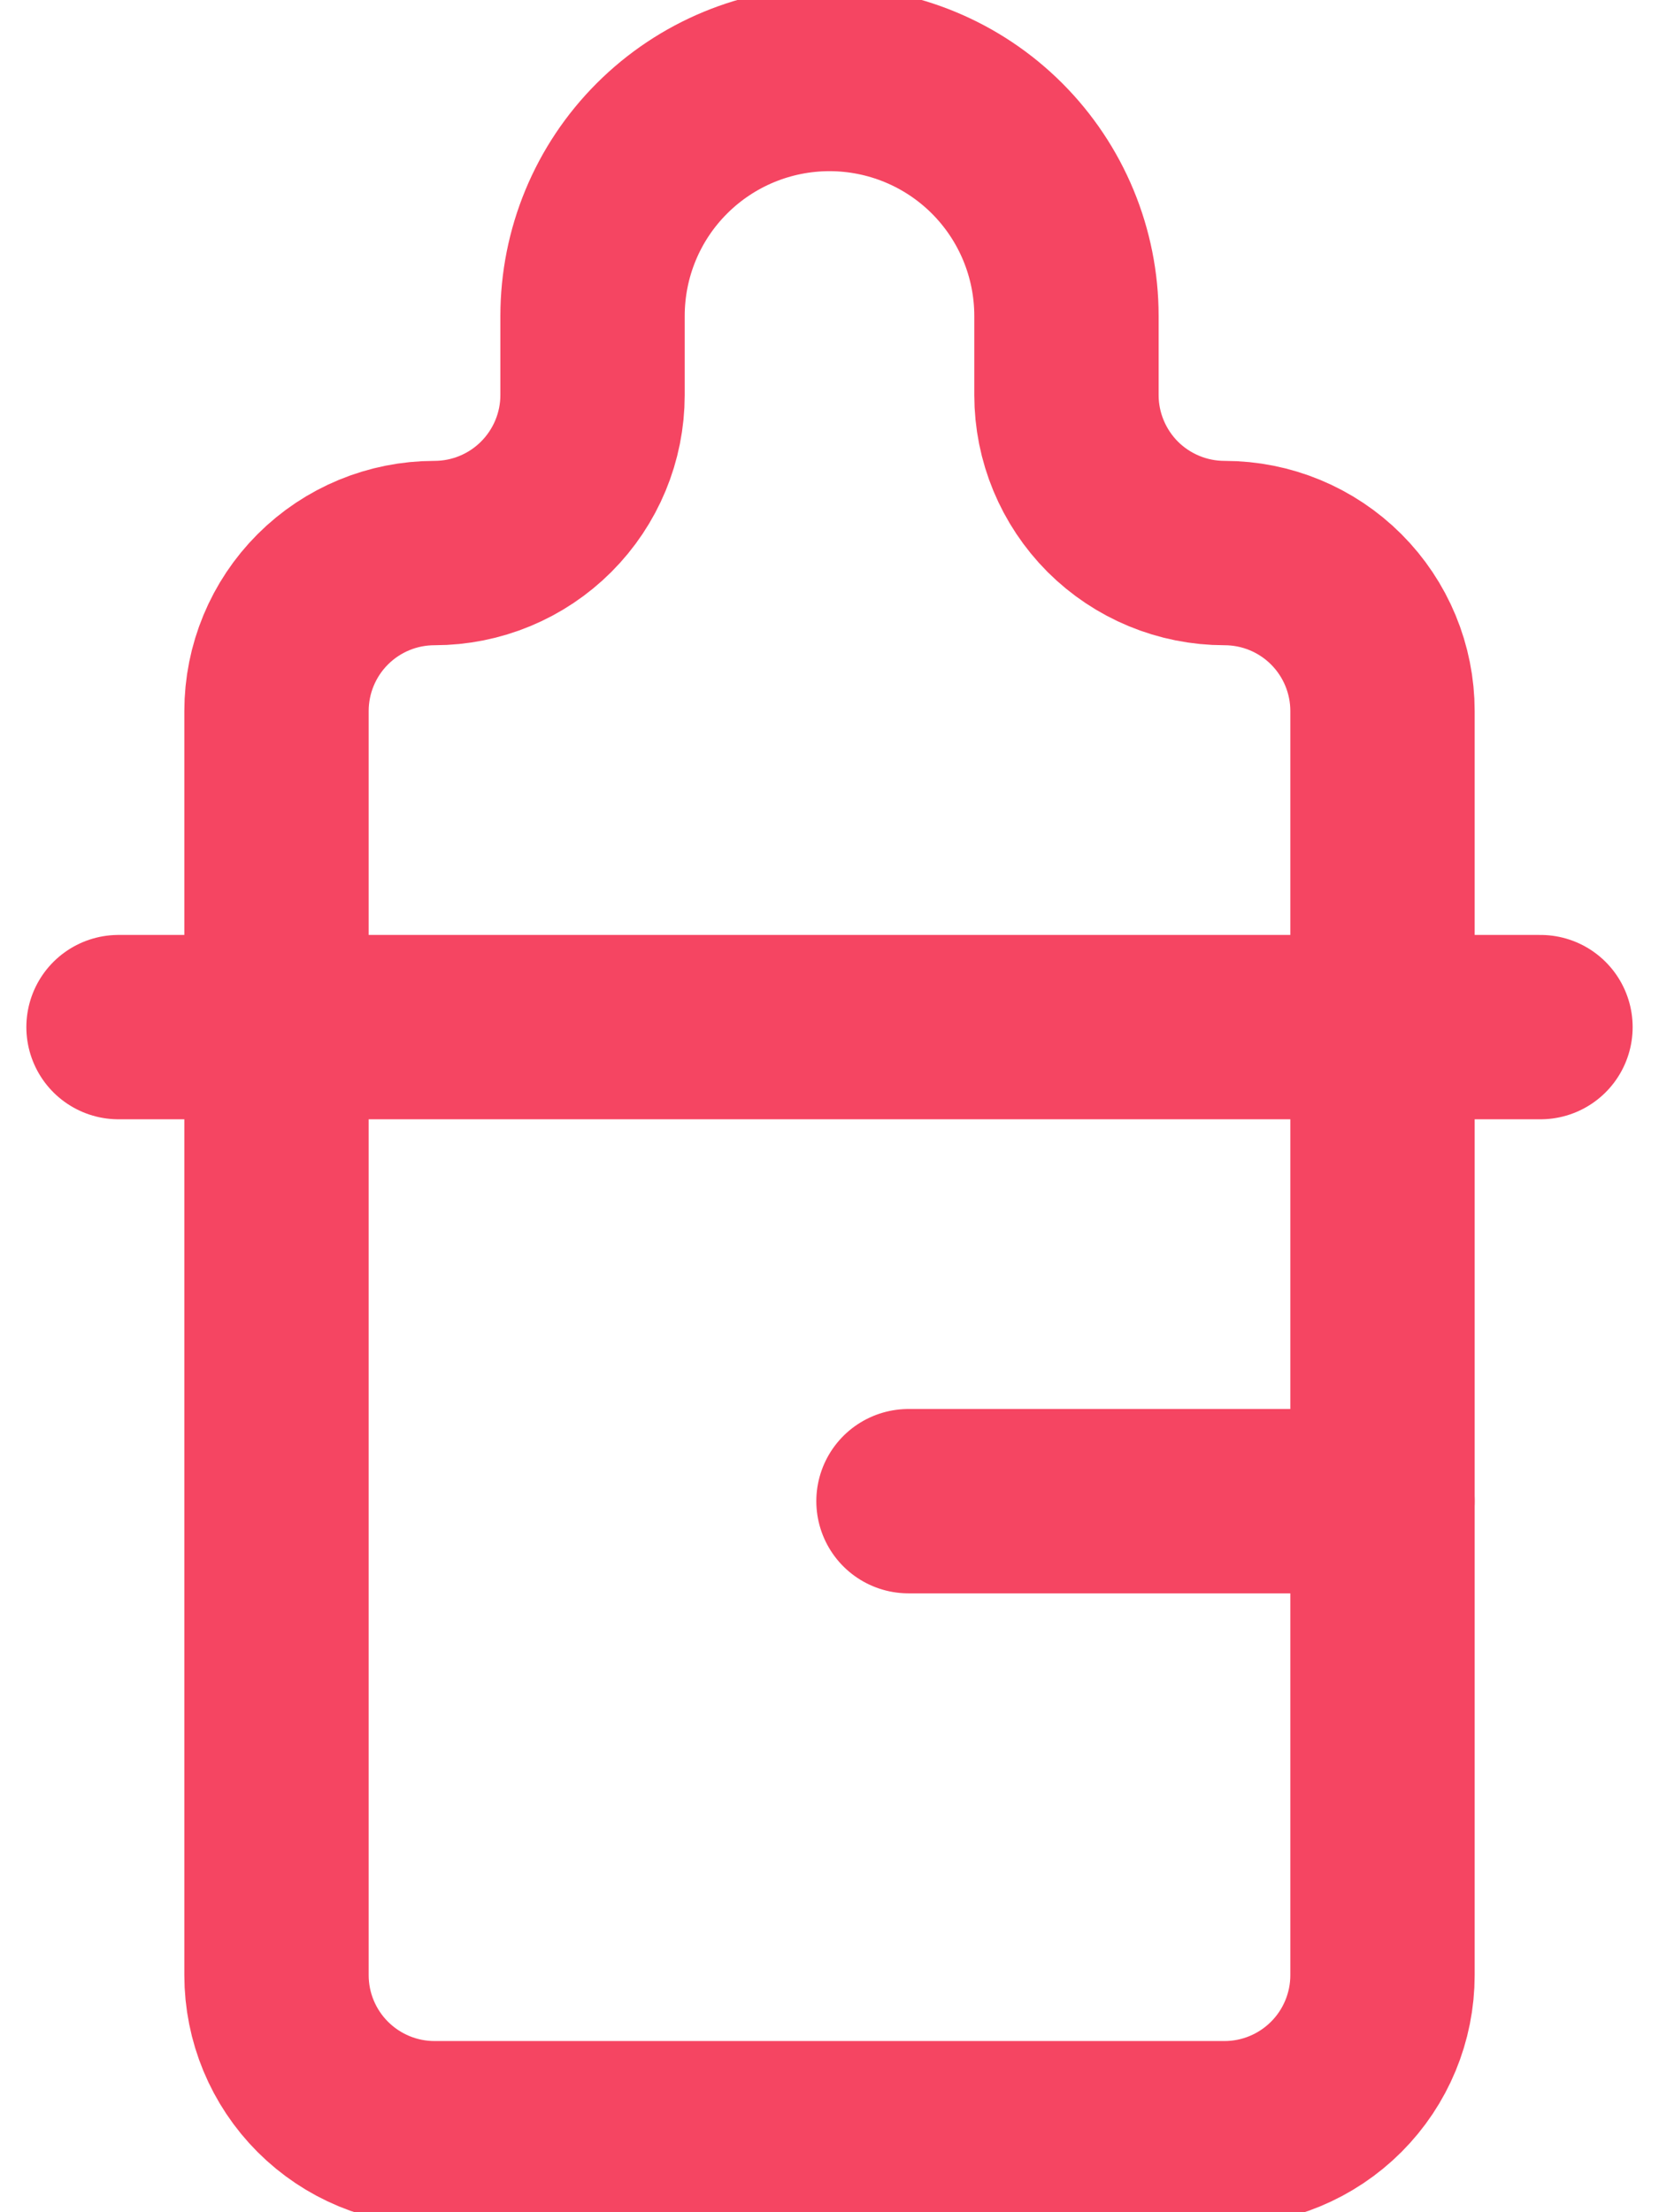 <?xml version="1.0" encoding="utf-8"?>
<svg xmlns="http://www.w3.org/2000/svg" width="18" height="24" viewBox="0 0 18 24" fill="none">
<path d="M3 11.143V21.428C3 21.883 3.181 22.319 3.502 22.64C3.824 22.962 4.26 23.143 4.714 23.143H13.286C13.74 23.143 14.176 22.962 14.498 22.64C14.819 22.319 15 21.883 15 21.428V11.143" stroke="#F54562" stroke-width="2" stroke-linecap="round" stroke-linejoin="round"/>
<path d="M15 11.143V7.714C15 7.259 14.819 6.823 14.498 6.502C14.176 6.18 13.74 6 13.286 6C12.831 6 12.395 5.819 12.073 5.498C11.752 5.176 11.571 4.74 11.571 4.286V3.428C11.571 2.746 11.3 2.092 10.818 1.61C10.336 1.128 9.682 0.857 9 0.857C8.318 0.857 7.664 1.128 7.182 1.61C6.699 2.092 6.429 2.746 6.429 3.428V4.286C6.429 4.74 6.248 5.176 5.926 5.498C5.605 5.819 5.169 6 4.714 6C4.26 6 3.824 6.18 3.502 6.502C3.181 6.823 3 7.259 3 7.714V11.143" stroke="#F54562" stroke-width="2" stroke-linecap="round" stroke-linejoin="round"/>
<path d="M1.286 11.143H16.714" stroke="#F54562" stroke-width="2" stroke-linecap="round" stroke-linejoin="round"/>
<path d="M9.857 16.286H15" stroke="#F54562" stroke-width="2" stroke-linecap="round" stroke-linejoin="round"/>
</svg>
